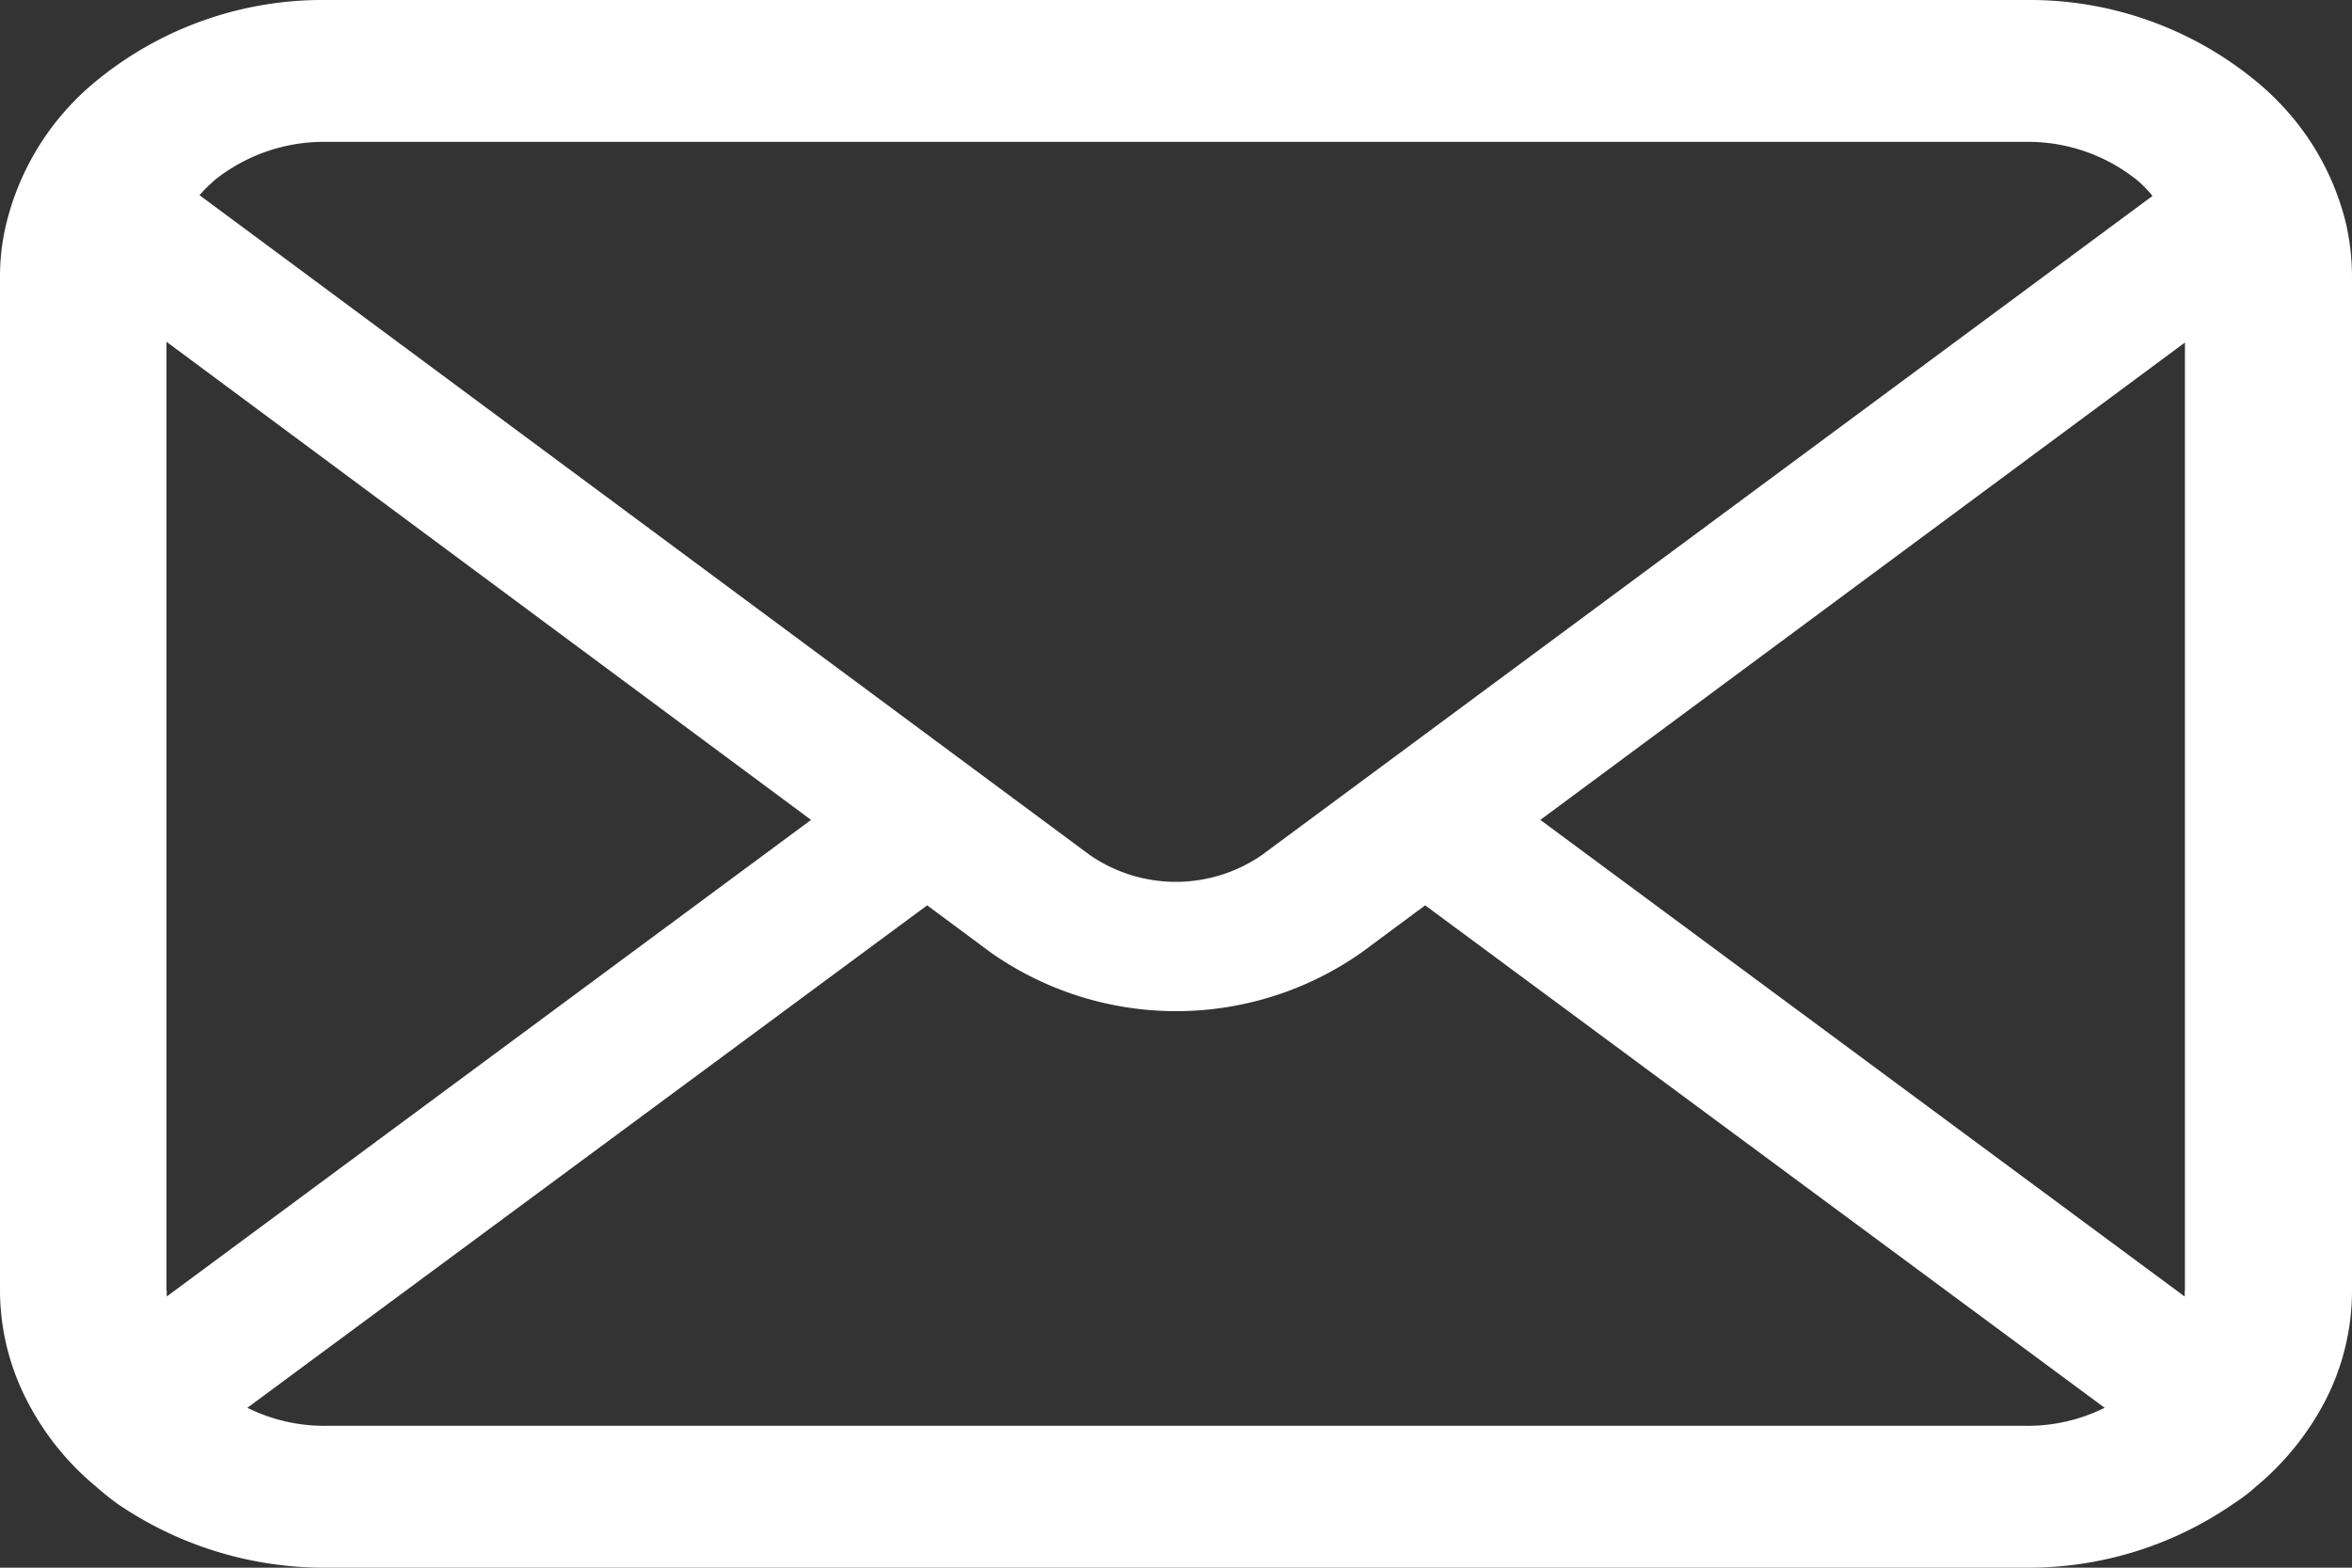 <svg xmlns="http://www.w3.org/2000/svg" width="30" height="20" viewBox="0 0 30 20">
  <rect x="0" y="0" width="30" height="20" fill="#333333" stroke="none"/>
  <defs>
    <style>
      .cls-1 {
        fill: #fff;
        fill-rule: evenodd;
      }
    </style>
  </defs>
  <path id="ico_mail.svg" class="cls-1" d="M787.923,4371.85a3.353,3.353,0,0,0-.86-1.55,3.17,3.17,0,0,0-.282-0.26,4.541,4.541,0,0,0-2.942-1.04H762.161a4.547,4.547,0,0,0-2.942,1.04,3.384,3.384,0,0,0-1.138,1.81,2.863,2.863,0,0,0-.081.68v12.94a3.07,3.07,0,0,0,.345,1.4,3.479,3.479,0,0,0,.874,1.09,3.523,3.523,0,0,0,.287.23,4.673,4.673,0,0,0,2.655.81h21.678a4.593,4.593,0,0,0,2.655-.82,2.105,2.105,0,0,0,.287-0.22,3.549,3.549,0,0,0,.878-1.09h0a3.066,3.066,0,0,0,.341-1.4v-12.94A3.082,3.082,0,0,0,787.923,4371.85Zm-27.2-.54a2.227,2.227,0,0,1,1.436-.5h21.678a2.219,2.219,0,0,1,1.436.5,1.484,1.484,0,0,1,.182.19l-11.362,8.41a1.933,1.933,0,0,1-2.19,0l-11.358-8.42A1.878,1.878,0,0,1,760.725,4371.31Zm-0.6,14.16v-12.11l8.222,6.1-8.218,6.08A0.411,0.411,0,0,1,760.129,4385.47Zm23.71,1.72H762.161a2.21,2.21,0,0,1-1.006-.23l8.671-6.41,0.809,0.6a4.11,4.11,0,0,0,4.734,0l0.809-.6,8.667,6.41A2.21,2.21,0,0,1,783.839,4387.19Zm2.032-1.72a0.411,0.411,0,0,1,0,.07l-8.218-6.08,8.222-6.09v12.1Z" transform="translate(-758 -4369)"/>
</svg>
